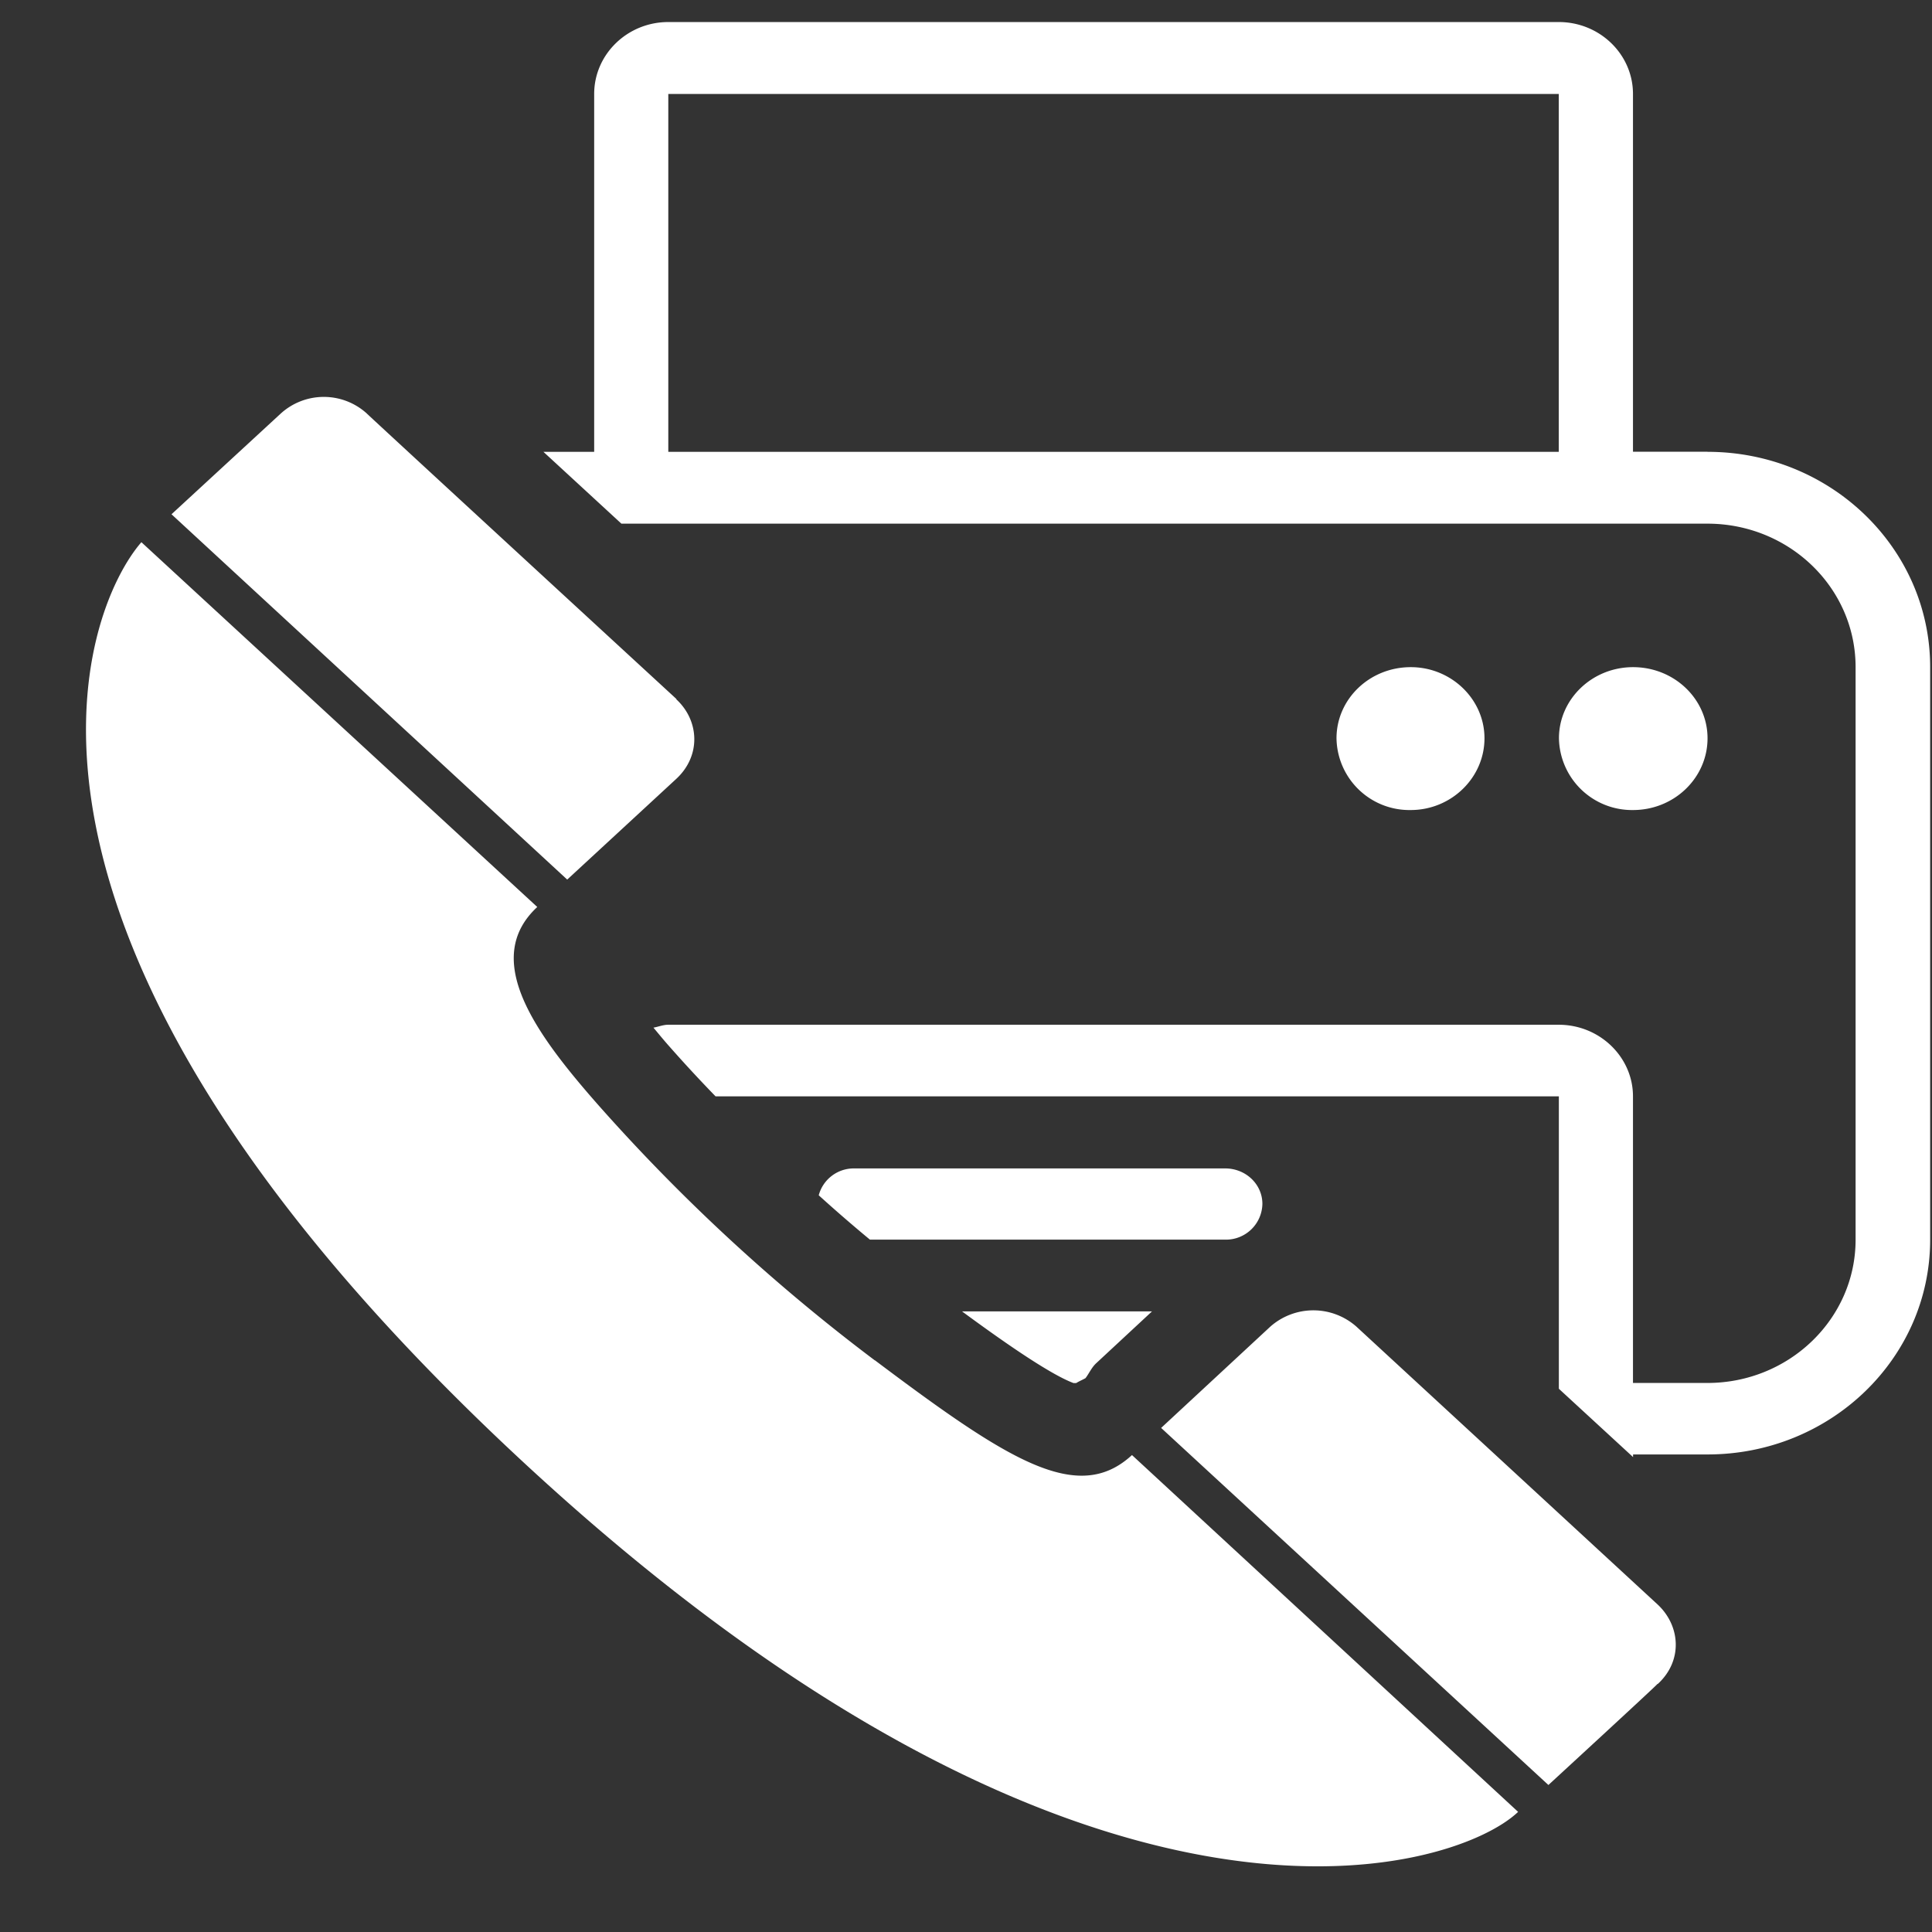 <svg width="22" height="22" xmlns="http://www.w3.org/2000/svg" xmlns:xlink="http://www.w3.org/1999/xlink"><rect width="100%" height="100%" fill="#333333" stroke="none"/><defs><path d="M12.255 15.749h-.031c-.281-.105-.844-.503-1.269-.816h2.163l-.634.589c-.053.048-.08.114-.123.171-.035.02-.073.035-.106.056zm2.12-2.04a.415.415 0 0 1-.424.407H9.906a17.575 17.575 0 0 1-.583-.505.413.413 0 0 1 .4-.306h4.228c.235 0 .424.18.424.404zm2.529-5.302c0 .45-.379.817-.84.817a.83.83 0 0 1-.845-.817c0-.446.376-.81.846-.81.46 0 .839.364.839.81zm2.54-3.262c1.401 0 2.535 1.098 2.535 2.451v6.52c0 1.351-1.134 2.446-2.535 2.446h-.848v.03l-.845-.778v-3.33H8.148a16.104 16.104 0 0 1-.532-.575c-.069-.078-.118-.139-.175-.207.057-.01.109-.033.169-.033h10.14c.466 0 .845.368.845.815v3.264h.848c.93 0 1.687-.731 1.687-1.631v-6.52c0-.905-.757-1.634-1.687-1.634H7.076l-.888-.818h.578V1.07c0-.452.379-.819.844-.819h10.14c.466 0 .845.367.845.819v4.074h.848zm-11.834 0h10.14V1.07H7.61v4.074zm11.834 3.262c0 .45-.379.817-.848.817a.832.832 0 0 1-.844-.817c0-.446.378-.81.844-.81.47 0 .848.364.848.81zM9.963 15.49c1.521 1.143 2.31 1.648 2.927 1.079l4.397 4.063c-.728.697-4.972 2.028-11.551-4.191C-.506 10.537.952 6.932 1.61 6.174l4.508 4.154c-.64.594-.021 1.44.684 2.243a21.324 21.324 0 0 0 3.16 2.92zm5.482-.384l3.43 3.164c.261.243.29.641.003.905h-.004c.004.005-1.242 1.151-1.242 1.151l-4.41-4.066 1.244-1.154a.74.74 0 0 1 .979 0zM7.702 8.868l-1.243 1.148-4.506-4.16L3.196 4.71a.729.729 0 0 1 .977-.005c0 .005 3.529 3.254 3.529 3.254v.005c.26.24.284.64 0 .904z" id="a"/></defs><use fill="#FFF" xlink:href="#a" fill-rule="evenodd"/></svg>